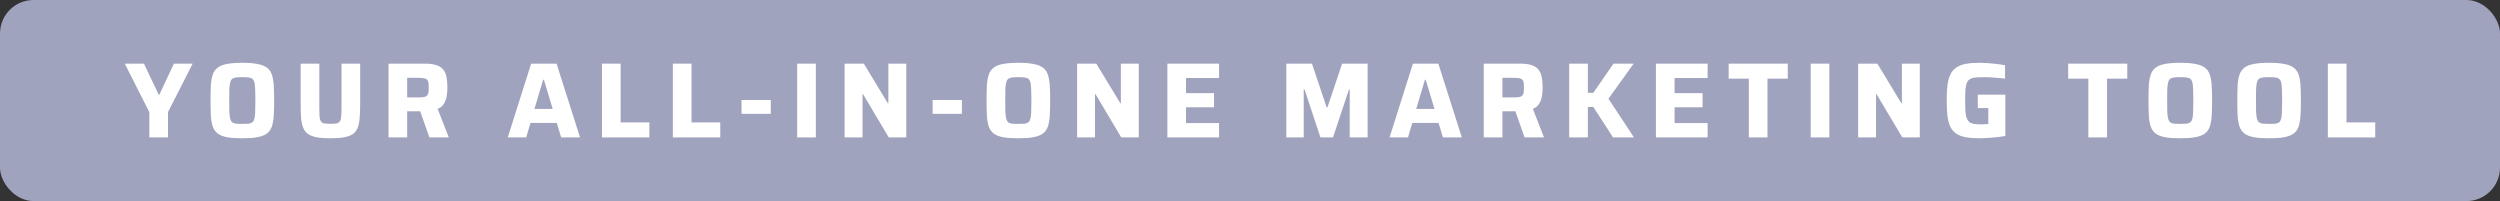 <svg width="373" height="30" viewBox="0 0 373 30" fill="none" xmlns="http://www.w3.org/2000/svg">
<rect x="0" y="0" width="373" height="30" fill="#333333" stroke="none"/>
<rect width="373" height="30" rx="5" fill="#A0A3BD"/>
<path d="M22.279 20.504V16.728L18.615 9.496H21.479L23.671 14.12H23.783L25.943 9.496H28.743L25.063 16.728V20.504H22.279Z" fill="white"/>
<path d="M36.152 20.632C35.224 20.632 34.462 20.579 33.864 20.472C33.278 20.355 32.819 20.174 32.488 19.928C32.158 19.672 31.912 19.331 31.752 18.904C31.603 18.467 31.507 17.928 31.464 17.288C31.432 16.648 31.416 15.886 31.416 15C31.416 14.115 31.432 13.352 31.464 12.712C31.507 12.072 31.603 11.539 31.752 11.112C31.912 10.675 32.158 10.334 32.488 10.088C32.819 9.832 33.278 9.651 33.864 9.544C34.462 9.427 35.224 9.368 36.152 9.368C37.07 9.368 37.822 9.427 38.408 9.544C39.006 9.651 39.475 9.832 39.816 10.088C40.158 10.334 40.403 10.675 40.552 11.112C40.702 11.539 40.798 12.072 40.84 12.712C40.883 13.352 40.904 14.115 40.904 15C40.904 15.886 40.883 16.648 40.84 17.288C40.798 17.928 40.702 18.467 40.552 18.904C40.403 19.331 40.158 19.672 39.816 19.928C39.475 20.174 39.006 20.355 38.408 20.472C37.822 20.579 37.07 20.632 36.152 20.632ZM36.152 18.488C36.536 18.488 36.846 18.477 37.08 18.456C37.326 18.424 37.518 18.355 37.656 18.248C37.795 18.131 37.896 17.95 37.96 17.704C38.024 17.459 38.062 17.117 38.072 16.68C38.094 16.243 38.104 15.683 38.104 15C38.104 14.318 38.094 13.758 38.072 13.32C38.062 12.883 38.024 12.541 37.96 12.296C37.896 12.051 37.795 11.875 37.656 11.768C37.518 11.651 37.326 11.582 37.08 11.56C36.846 11.528 36.536 11.512 36.152 11.512C35.779 11.512 35.47 11.528 35.224 11.56C34.979 11.582 34.787 11.651 34.648 11.768C34.51 11.875 34.408 12.051 34.344 12.296C34.28 12.541 34.238 12.883 34.216 13.32C34.206 13.758 34.2 14.318 34.2 15C34.2 15.683 34.206 16.243 34.216 16.68C34.238 17.117 34.28 17.459 34.344 17.704C34.408 17.95 34.51 18.131 34.648 18.248C34.787 18.355 34.979 18.424 35.224 18.456C35.47 18.477 35.779 18.488 36.152 18.488Z" fill="white"/>
<path d="M49.306 20.632C48.485 20.632 47.802 20.584 47.258 20.488C46.714 20.381 46.282 20.216 45.962 19.992C45.642 19.768 45.402 19.464 45.242 19.08C45.082 18.686 44.976 18.2 44.922 17.624C44.88 17.038 44.858 16.344 44.858 15.544V9.496H47.642V16.136C47.642 16.648 47.653 17.064 47.674 17.384C47.706 17.694 47.77 17.928 47.866 18.088C47.973 18.248 48.138 18.355 48.362 18.408C48.597 18.451 48.912 18.472 49.306 18.472C49.701 18.472 50.01 18.451 50.234 18.408C50.458 18.355 50.618 18.248 50.714 18.088C50.821 17.928 50.885 17.694 50.906 17.384C50.938 17.064 50.954 16.648 50.954 16.136V9.496H53.738V15.544C53.738 16.344 53.712 17.038 53.658 17.624C53.616 18.2 53.514 18.686 53.354 19.08C53.205 19.464 52.97 19.768 52.65 19.992C52.33 20.216 51.898 20.381 51.354 20.488C50.81 20.584 50.128 20.632 49.306 20.632Z" fill="white"/>
<path d="M57.969 20.504V9.496H63.425C64.14 9.496 64.716 9.576 65.153 9.736C65.601 9.886 65.937 10.115 66.161 10.424C66.396 10.723 66.551 11.096 66.625 11.544C66.711 11.982 66.753 12.483 66.753 13.048C66.753 13.464 66.721 13.886 66.657 14.312C66.593 14.728 66.455 15.112 66.241 15.464C66.039 15.806 65.724 16.067 65.297 16.248L66.961 20.504H64.065L62.513 16.104L63.217 16.488C63.121 16.541 63.02 16.573 62.913 16.584C62.817 16.595 62.695 16.6 62.545 16.6H60.753V20.504H57.969ZM60.753 14.536H62.353C62.716 14.536 63.004 14.52 63.217 14.488C63.441 14.445 63.607 14.371 63.713 14.264C63.82 14.158 63.889 14.008 63.921 13.816C63.953 13.624 63.969 13.379 63.969 13.08C63.969 12.771 63.953 12.52 63.921 12.328C63.9 12.136 63.836 11.992 63.729 11.896C63.633 11.79 63.473 11.715 63.249 11.672C63.036 11.63 62.737 11.608 62.353 11.608H60.753V14.536Z" fill="white"/>
<path d="M75.758 20.504L79.246 9.496H83.038L86.542 20.504H83.726L83.07 18.344H79.15L78.51 20.504H75.758ZM79.742 16.248H82.462L81.15 11.896H81.038L79.742 16.248Z" fill="white"/>
<path d="M89.813 20.504V9.496H92.597V18.264H96.885V20.504H89.813Z" fill="white"/>
<path d="M100.391 20.504V9.496H103.175V18.264H107.463V20.504H100.391Z" fill="white"/>
<path d="M110.633 16.984V14.92H115.001V16.984H110.633Z" fill="white"/>
<path d="M118.938 20.504V9.496H121.722V20.504H118.938Z" fill="white"/>
<path d="M126.016 20.504V9.496H128.88L132.464 15.4H132.544V9.496H135.216V20.504H132.608L128.768 14.056H128.688V20.504H126.016Z" fill="white"/>
<path d="M139.149 16.984V14.92H143.517V16.984H139.149Z" fill="white"/>
<path d="M151.934 20.632C151.006 20.632 150.243 20.579 149.646 20.472C149.059 20.355 148.6 20.174 148.27 19.928C147.939 19.672 147.694 19.331 147.534 18.904C147.384 18.467 147.288 17.928 147.246 17.288C147.214 16.648 147.198 15.886 147.198 15C147.198 14.115 147.214 13.352 147.246 12.712C147.288 12.072 147.384 11.539 147.534 11.112C147.694 10.675 147.939 10.334 148.27 10.088C148.6 9.832 149.059 9.651 149.646 9.544C150.243 9.427 151.006 9.368 151.934 9.368C152.851 9.368 153.603 9.427 154.19 9.544C154.787 9.651 155.256 9.832 155.598 10.088C155.939 10.334 156.184 10.675 156.334 11.112C156.483 11.539 156.579 12.072 156.622 12.712C156.664 13.352 156.686 14.115 156.686 15C156.686 15.886 156.664 16.648 156.622 17.288C156.579 17.928 156.483 18.467 156.334 18.904C156.184 19.331 155.939 19.672 155.598 19.928C155.256 20.174 154.787 20.355 154.19 20.472C153.603 20.579 152.851 20.632 151.934 20.632ZM151.934 18.488C152.318 18.488 152.627 18.477 152.862 18.456C153.107 18.424 153.299 18.355 153.438 18.248C153.576 18.131 153.678 17.95 153.742 17.704C153.806 17.459 153.843 17.117 153.854 16.68C153.875 16.243 153.886 15.683 153.886 15C153.886 14.318 153.875 13.758 153.854 13.32C153.843 12.883 153.806 12.541 153.742 12.296C153.678 12.051 153.576 11.875 153.438 11.768C153.299 11.651 153.107 11.582 152.862 11.56C152.627 11.528 152.318 11.512 151.934 11.512C151.56 11.512 151.251 11.528 151.006 11.56C150.76 11.582 150.568 11.651 150.43 11.768C150.291 11.875 150.19 12.051 150.126 12.296C150.062 12.541 150.019 12.883 149.998 13.32C149.987 13.758 149.982 14.318 149.982 15C149.982 15.683 149.987 16.243 149.998 16.68C150.019 17.117 150.062 17.459 150.126 17.704C150.19 17.95 150.291 18.131 150.43 18.248C150.568 18.355 150.76 18.424 151.006 18.456C151.251 18.477 151.56 18.488 151.934 18.488Z" fill="white"/>
<path d="M160.704 20.504V9.496H163.568L167.152 15.4H167.232V9.496H169.904V20.504H167.296L163.456 14.056H163.376V20.504H160.704Z" fill="white"/>
<path d="M174.172 20.504V9.496H181.884V11.64H176.956V13.896H181.132V16.008H176.956V18.36H181.884V20.504H174.172Z" fill="white"/>
<path d="M191.922 20.504V9.496H195.746L197.938 16.024H198.05L200.242 9.496H204.05V20.504H201.378V13.352H201.266L198.882 20.504H197.01L194.642 13.352H194.514V20.504H191.922Z" fill="white"/>
<path d="M207.321 20.504L210.809 9.496H214.601L218.105 20.504H215.289L214.633 18.344H210.713L210.073 20.504H207.321ZM211.305 16.248H214.025L212.713 11.896H212.601L211.305 16.248Z" fill="white"/>
<path d="M221.375 20.504V9.496H226.831C227.546 9.496 228.122 9.576 228.559 9.736C229.007 9.886 229.343 10.115 229.567 10.424C229.802 10.723 229.957 11.096 230.031 11.544C230.117 11.982 230.159 12.483 230.159 13.048C230.159 13.464 230.127 13.886 230.063 14.312C229.999 14.728 229.861 15.112 229.647 15.464C229.445 15.806 229.13 16.067 228.703 16.248L230.367 20.504H227.471L225.919 16.104L226.623 16.488C226.527 16.541 226.426 16.573 226.319 16.584C226.223 16.595 226.101 16.6 225.951 16.6H224.159V20.504H221.375ZM224.159 14.536H225.759C226.122 14.536 226.41 14.52 226.623 14.488C226.847 14.445 227.013 14.371 227.119 14.264C227.226 14.158 227.295 14.008 227.327 13.816C227.359 13.624 227.375 13.379 227.375 13.08C227.375 12.771 227.359 12.52 227.327 12.328C227.306 12.136 227.242 11.992 227.135 11.896C227.039 11.79 226.879 11.715 226.655 11.672C226.442 11.63 226.143 11.608 225.759 11.608H224.159V14.536Z" fill="white"/>
<path d="M234.125 20.504V9.496H236.909V13.848H237.725L240.733 9.496H243.741L239.981 14.728L243.789 20.504H240.669L237.725 15.96H236.909V20.504H234.125Z" fill="white"/>
<path d="M247.063 20.504V9.496H254.775V11.64H249.847V13.896H254.023V16.008H249.847V18.36H254.775V20.504H247.063Z" fill="white"/>
<path d="M260.926 20.504V11.736H257.918V9.496H266.734V11.736H263.71V20.504H260.926Z" fill="white"/>
<path d="M270.157 20.504V9.496H272.941V20.504H270.157Z" fill="white"/>
<path d="M277.235 20.504V9.496H280.099L283.683 15.4H283.763V9.496H286.435V20.504H283.827L279.987 14.056H279.907V20.504H277.235Z" fill="white"/>
<path d="M295.36 20.632C294.538 20.632 293.845 20.579 293.28 20.472C292.714 20.366 292.245 20.189 291.872 19.944C291.498 19.688 291.205 19.347 290.992 18.92C290.789 18.483 290.645 17.944 290.56 17.304C290.485 16.664 290.448 15.896 290.448 15C290.448 14.104 290.485 13.336 290.56 12.696C290.645 12.056 290.794 11.523 291.008 11.096C291.221 10.659 291.514 10.318 291.888 10.072C292.261 9.816 292.73 9.635 293.296 9.528C293.861 9.421 294.549 9.368 295.36 9.368C295.722 9.368 296.128 9.384 296.576 9.416C297.024 9.448 297.466 9.491 297.904 9.544C298.352 9.598 298.768 9.662 299.152 9.736V11.736C298.789 11.683 298.426 11.646 298.064 11.624C297.712 11.592 297.386 11.566 297.088 11.544C296.789 11.523 296.544 11.512 296.352 11.512C295.776 11.512 295.301 11.523 294.928 11.544C294.554 11.566 294.25 11.635 294.016 11.752C293.781 11.859 293.605 12.035 293.488 12.28C293.37 12.525 293.29 12.872 293.248 13.32C293.216 13.758 293.2 14.318 293.2 15C293.2 15.608 293.21 16.12 293.232 16.536C293.264 16.952 293.322 17.294 293.408 17.56C293.504 17.827 293.632 18.035 293.792 18.184C293.962 18.323 294.181 18.419 294.448 18.472C294.725 18.526 295.061 18.552 295.456 18.552C295.584 18.552 295.722 18.552 295.872 18.552C296.021 18.541 296.165 18.531 296.304 18.52C296.442 18.509 296.56 18.504 296.656 18.504V16.12H295.088V14.12H299.2V20.28C298.816 20.355 298.394 20.419 297.936 20.472C297.477 20.515 297.024 20.552 296.576 20.584C296.128 20.616 295.722 20.632 295.36 20.632Z" fill="white"/>
<path d="M311.582 20.504V11.736H308.574V9.496H317.39V11.736H314.366V20.504H311.582Z" fill="white"/>
<path d="M325.293 20.632C324.365 20.632 323.602 20.579 323.005 20.472C322.418 20.355 321.96 20.174 321.629 19.928C321.298 19.672 321.053 19.331 320.893 18.904C320.744 18.467 320.648 17.928 320.605 17.288C320.573 16.648 320.557 15.886 320.557 15C320.557 14.115 320.573 13.352 320.605 12.712C320.648 12.072 320.744 11.539 320.893 11.112C321.053 10.675 321.298 10.334 321.629 10.088C321.96 9.832 322.418 9.651 323.005 9.544C323.602 9.427 324.365 9.368 325.293 9.368C326.21 9.368 326.962 9.427 327.549 9.544C328.146 9.651 328.616 9.832 328.957 10.088C329.298 10.334 329.544 10.675 329.693 11.112C329.842 11.539 329.938 12.072 329.981 12.712C330.024 13.352 330.045 14.115 330.045 15C330.045 15.886 330.024 16.648 329.981 17.288C329.938 17.928 329.842 18.467 329.693 18.904C329.544 19.331 329.298 19.672 328.957 19.928C328.616 20.174 328.146 20.355 327.549 20.472C326.962 20.579 326.21 20.632 325.293 20.632ZM325.293 18.488C325.677 18.488 325.986 18.477 326.221 18.456C326.466 18.424 326.658 18.355 326.797 18.248C326.936 18.131 327.037 17.95 327.101 17.704C327.165 17.459 327.202 17.117 327.213 16.68C327.234 16.243 327.245 15.683 327.245 15C327.245 14.318 327.234 13.758 327.213 13.32C327.202 12.883 327.165 12.541 327.101 12.296C327.037 12.051 326.936 11.875 326.797 11.768C326.658 11.651 326.466 11.582 326.221 11.56C325.986 11.528 325.677 11.512 325.293 11.512C324.92 11.512 324.61 11.528 324.365 11.56C324.12 11.582 323.928 11.651 323.789 11.768C323.65 11.875 323.549 12.051 323.485 12.296C323.421 12.541 323.378 12.883 323.357 13.32C323.346 13.758 323.341 14.318 323.341 15C323.341 15.683 323.346 16.243 323.357 16.68C323.378 17.117 323.421 17.459 323.485 17.704C323.549 17.95 323.65 18.131 323.789 18.248C323.928 18.355 324.12 18.424 324.365 18.456C324.61 18.477 324.92 18.488 325.293 18.488Z" fill="white"/>
<path d="M338.543 20.632C337.615 20.632 336.852 20.579 336.255 20.472C335.668 20.355 335.21 20.174 334.879 19.928C334.548 19.672 334.303 19.331 334.143 18.904C333.994 18.467 333.898 17.928 333.855 17.288C333.823 16.648 333.807 15.886 333.807 15C333.807 14.115 333.823 13.352 333.855 12.712C333.898 12.072 333.994 11.539 334.143 11.112C334.303 10.675 334.548 10.334 334.879 10.088C335.21 9.832 335.668 9.651 336.255 9.544C336.852 9.427 337.615 9.368 338.543 9.368C339.46 9.368 340.212 9.427 340.799 9.544C341.396 9.651 341.866 9.832 342.207 10.088C342.548 10.334 342.794 10.675 342.943 11.112C343.092 11.539 343.188 12.072 343.231 12.712C343.274 13.352 343.295 14.115 343.295 15C343.295 15.886 343.274 16.648 343.231 17.288C343.188 17.928 343.092 18.467 342.943 18.904C342.794 19.331 342.548 19.672 342.207 19.928C341.866 20.174 341.396 20.355 340.799 20.472C340.212 20.579 339.46 20.632 338.543 20.632ZM338.543 18.488C338.927 18.488 339.236 18.477 339.471 18.456C339.716 18.424 339.908 18.355 340.047 18.248C340.186 18.131 340.287 17.95 340.351 17.704C340.415 17.459 340.452 17.117 340.463 16.68C340.484 16.243 340.495 15.683 340.495 15C340.495 14.318 340.484 13.758 340.463 13.32C340.452 12.883 340.415 12.541 340.351 12.296C340.287 12.051 340.186 11.875 340.047 11.768C339.908 11.651 339.716 11.582 339.471 11.56C339.236 11.528 338.927 11.512 338.543 11.512C338.17 11.512 337.86 11.528 337.615 11.56C337.37 11.582 337.178 11.651 337.039 11.768C336.9 11.875 336.799 12.051 336.735 12.296C336.671 12.541 336.628 12.883 336.607 13.32C336.596 13.758 336.591 14.318 336.591 15C336.591 15.683 336.596 16.243 336.607 16.68C336.628 17.117 336.671 17.459 336.735 17.704C336.799 17.95 336.9 18.131 337.039 18.248C337.178 18.355 337.37 18.424 337.615 18.456C337.86 18.477 338.17 18.488 338.543 18.488Z" fill="white"/>
<path d="M347.313 20.504V9.496H350.097V18.264H354.385V20.504H347.313Z" fill="white"/>
</svg>
